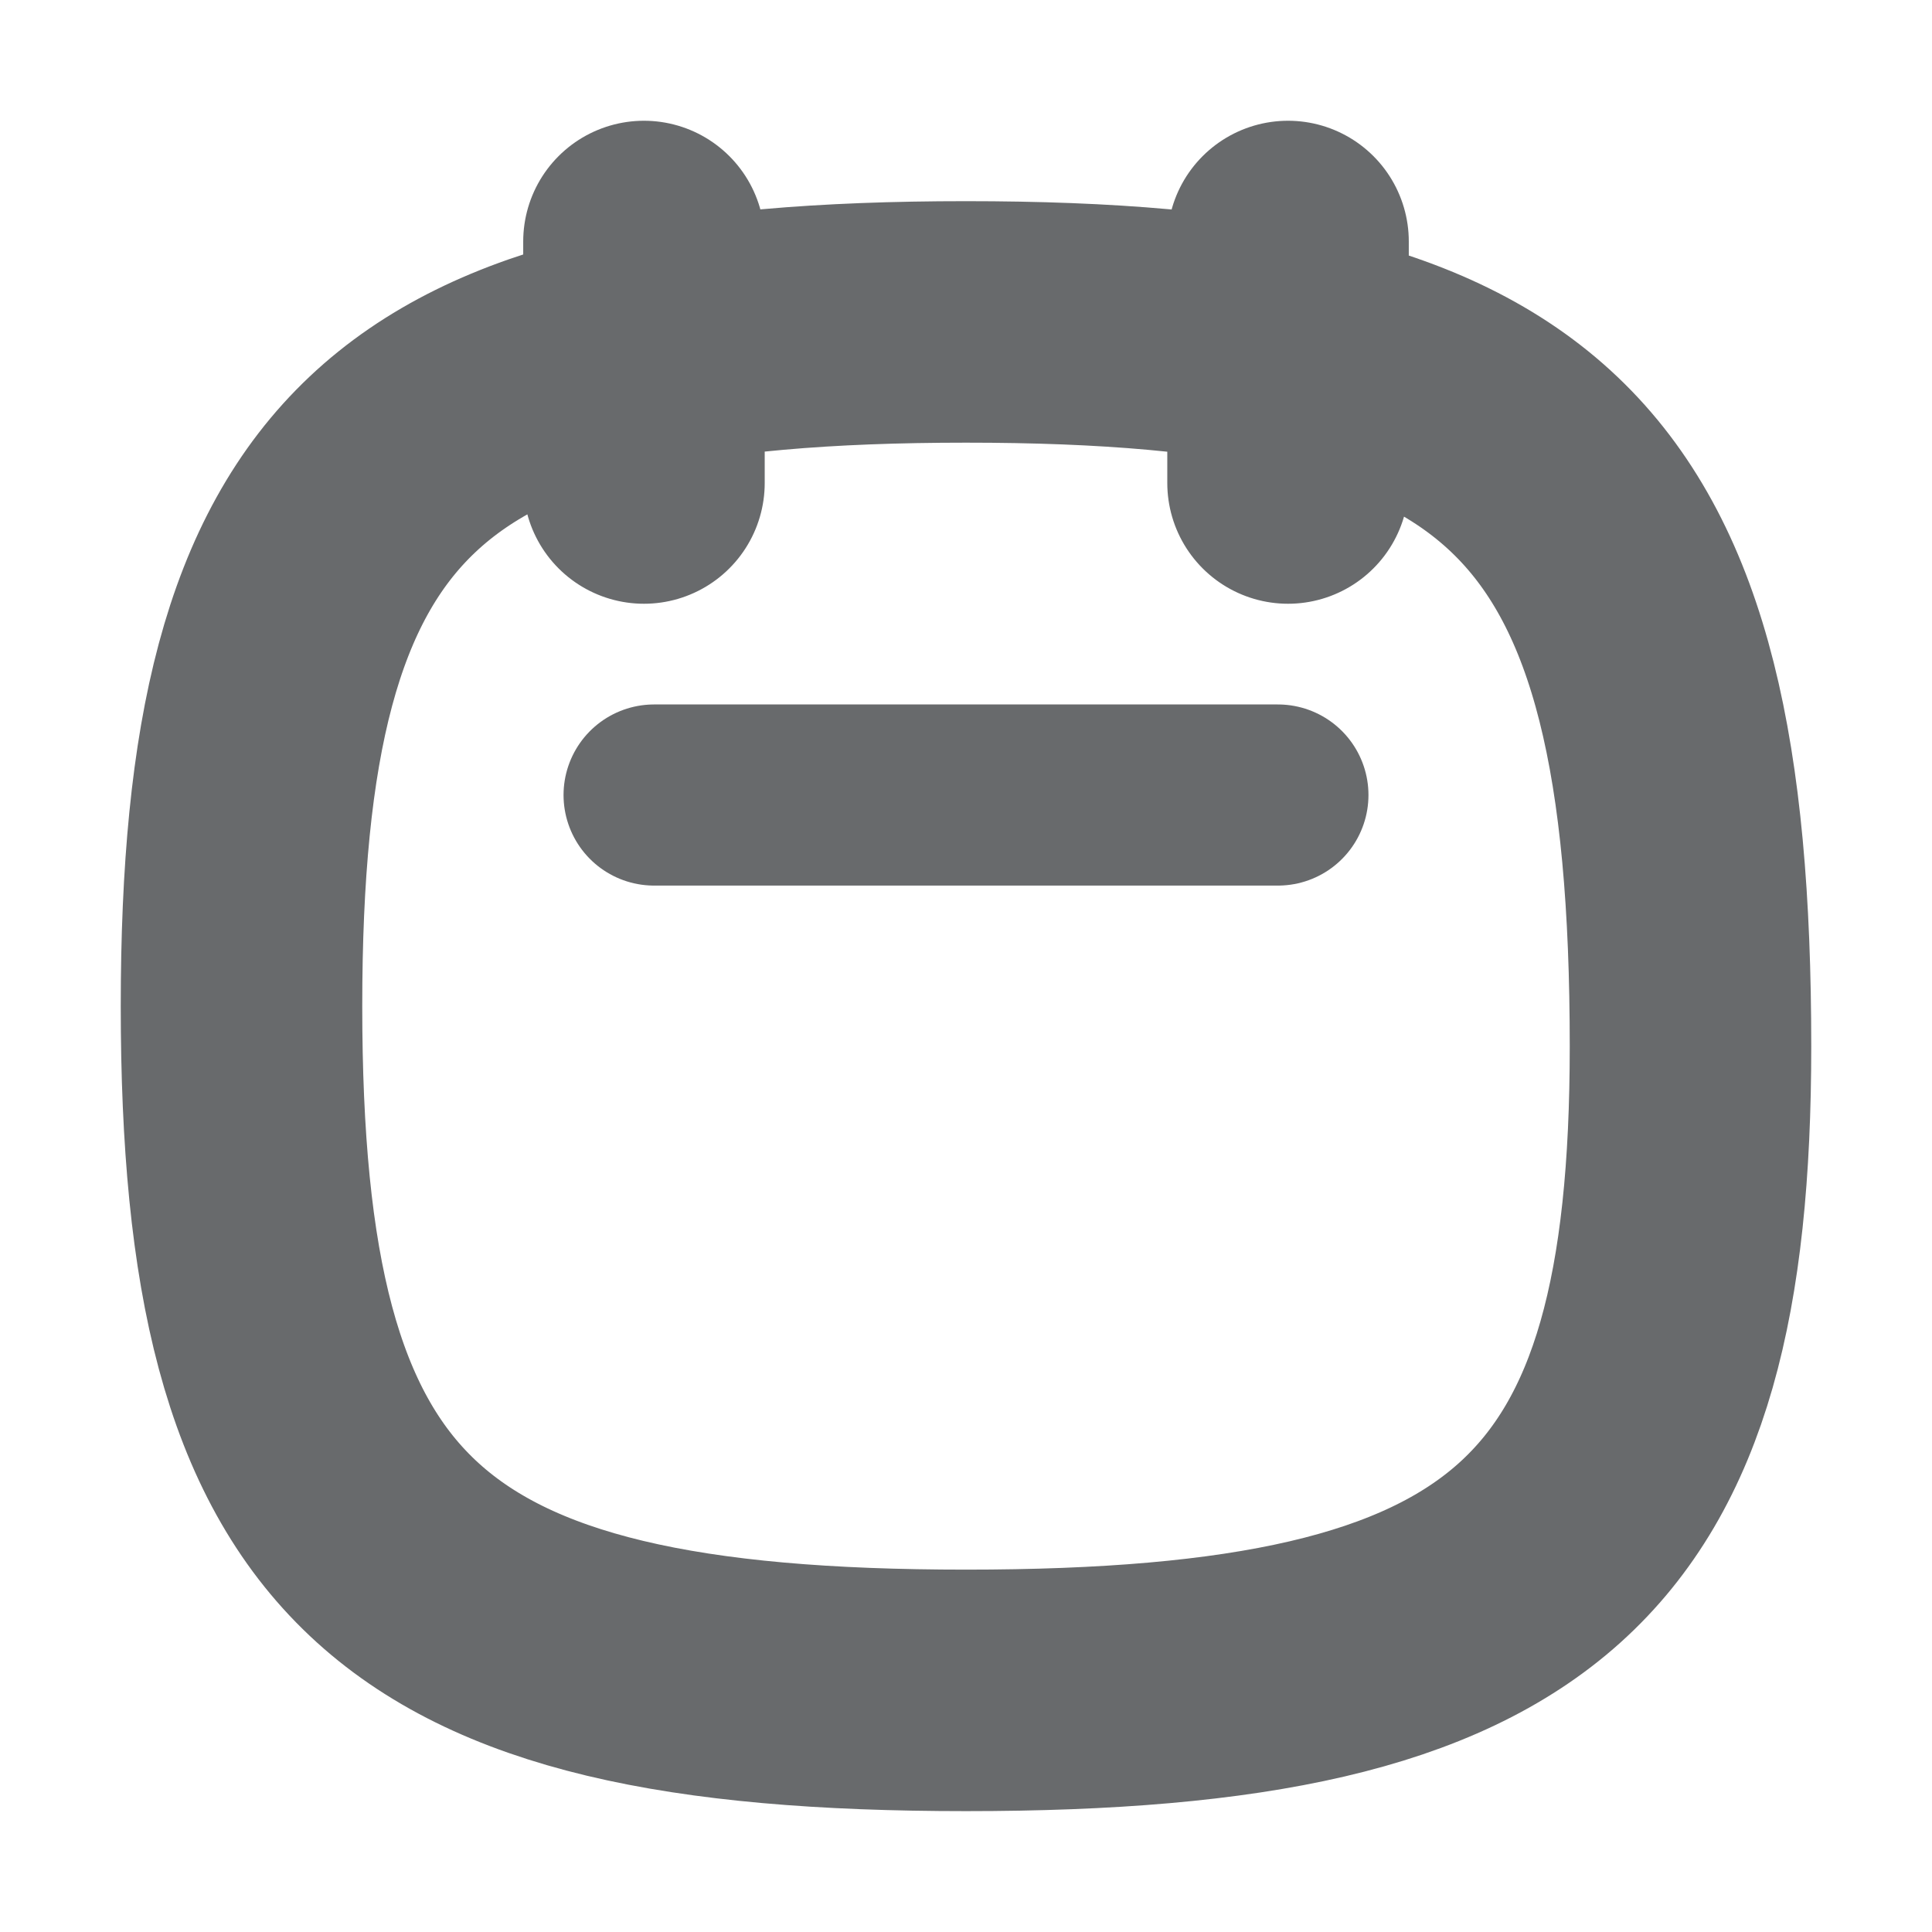 <svg width="16" height="16" fill="none" xmlns="http://www.w3.org/2000/svg"><path d="M14 8.666c0 4.074-1.333 5.333-6 5.333S2 12.74 2 8.333c0-4.408 1.333-5.667 6-5.667s6 1.26 6 6zM10.667 4V2M5.333 4V2" stroke="#686A6C" stroke-width="2" stroke-linecap="round" stroke-linejoin="round"/><path stroke="#686A6C" stroke-width="1.5" stroke-linecap="round" stroke-linejoin="round" d="M5.417 6.584h5.166"/></svg>